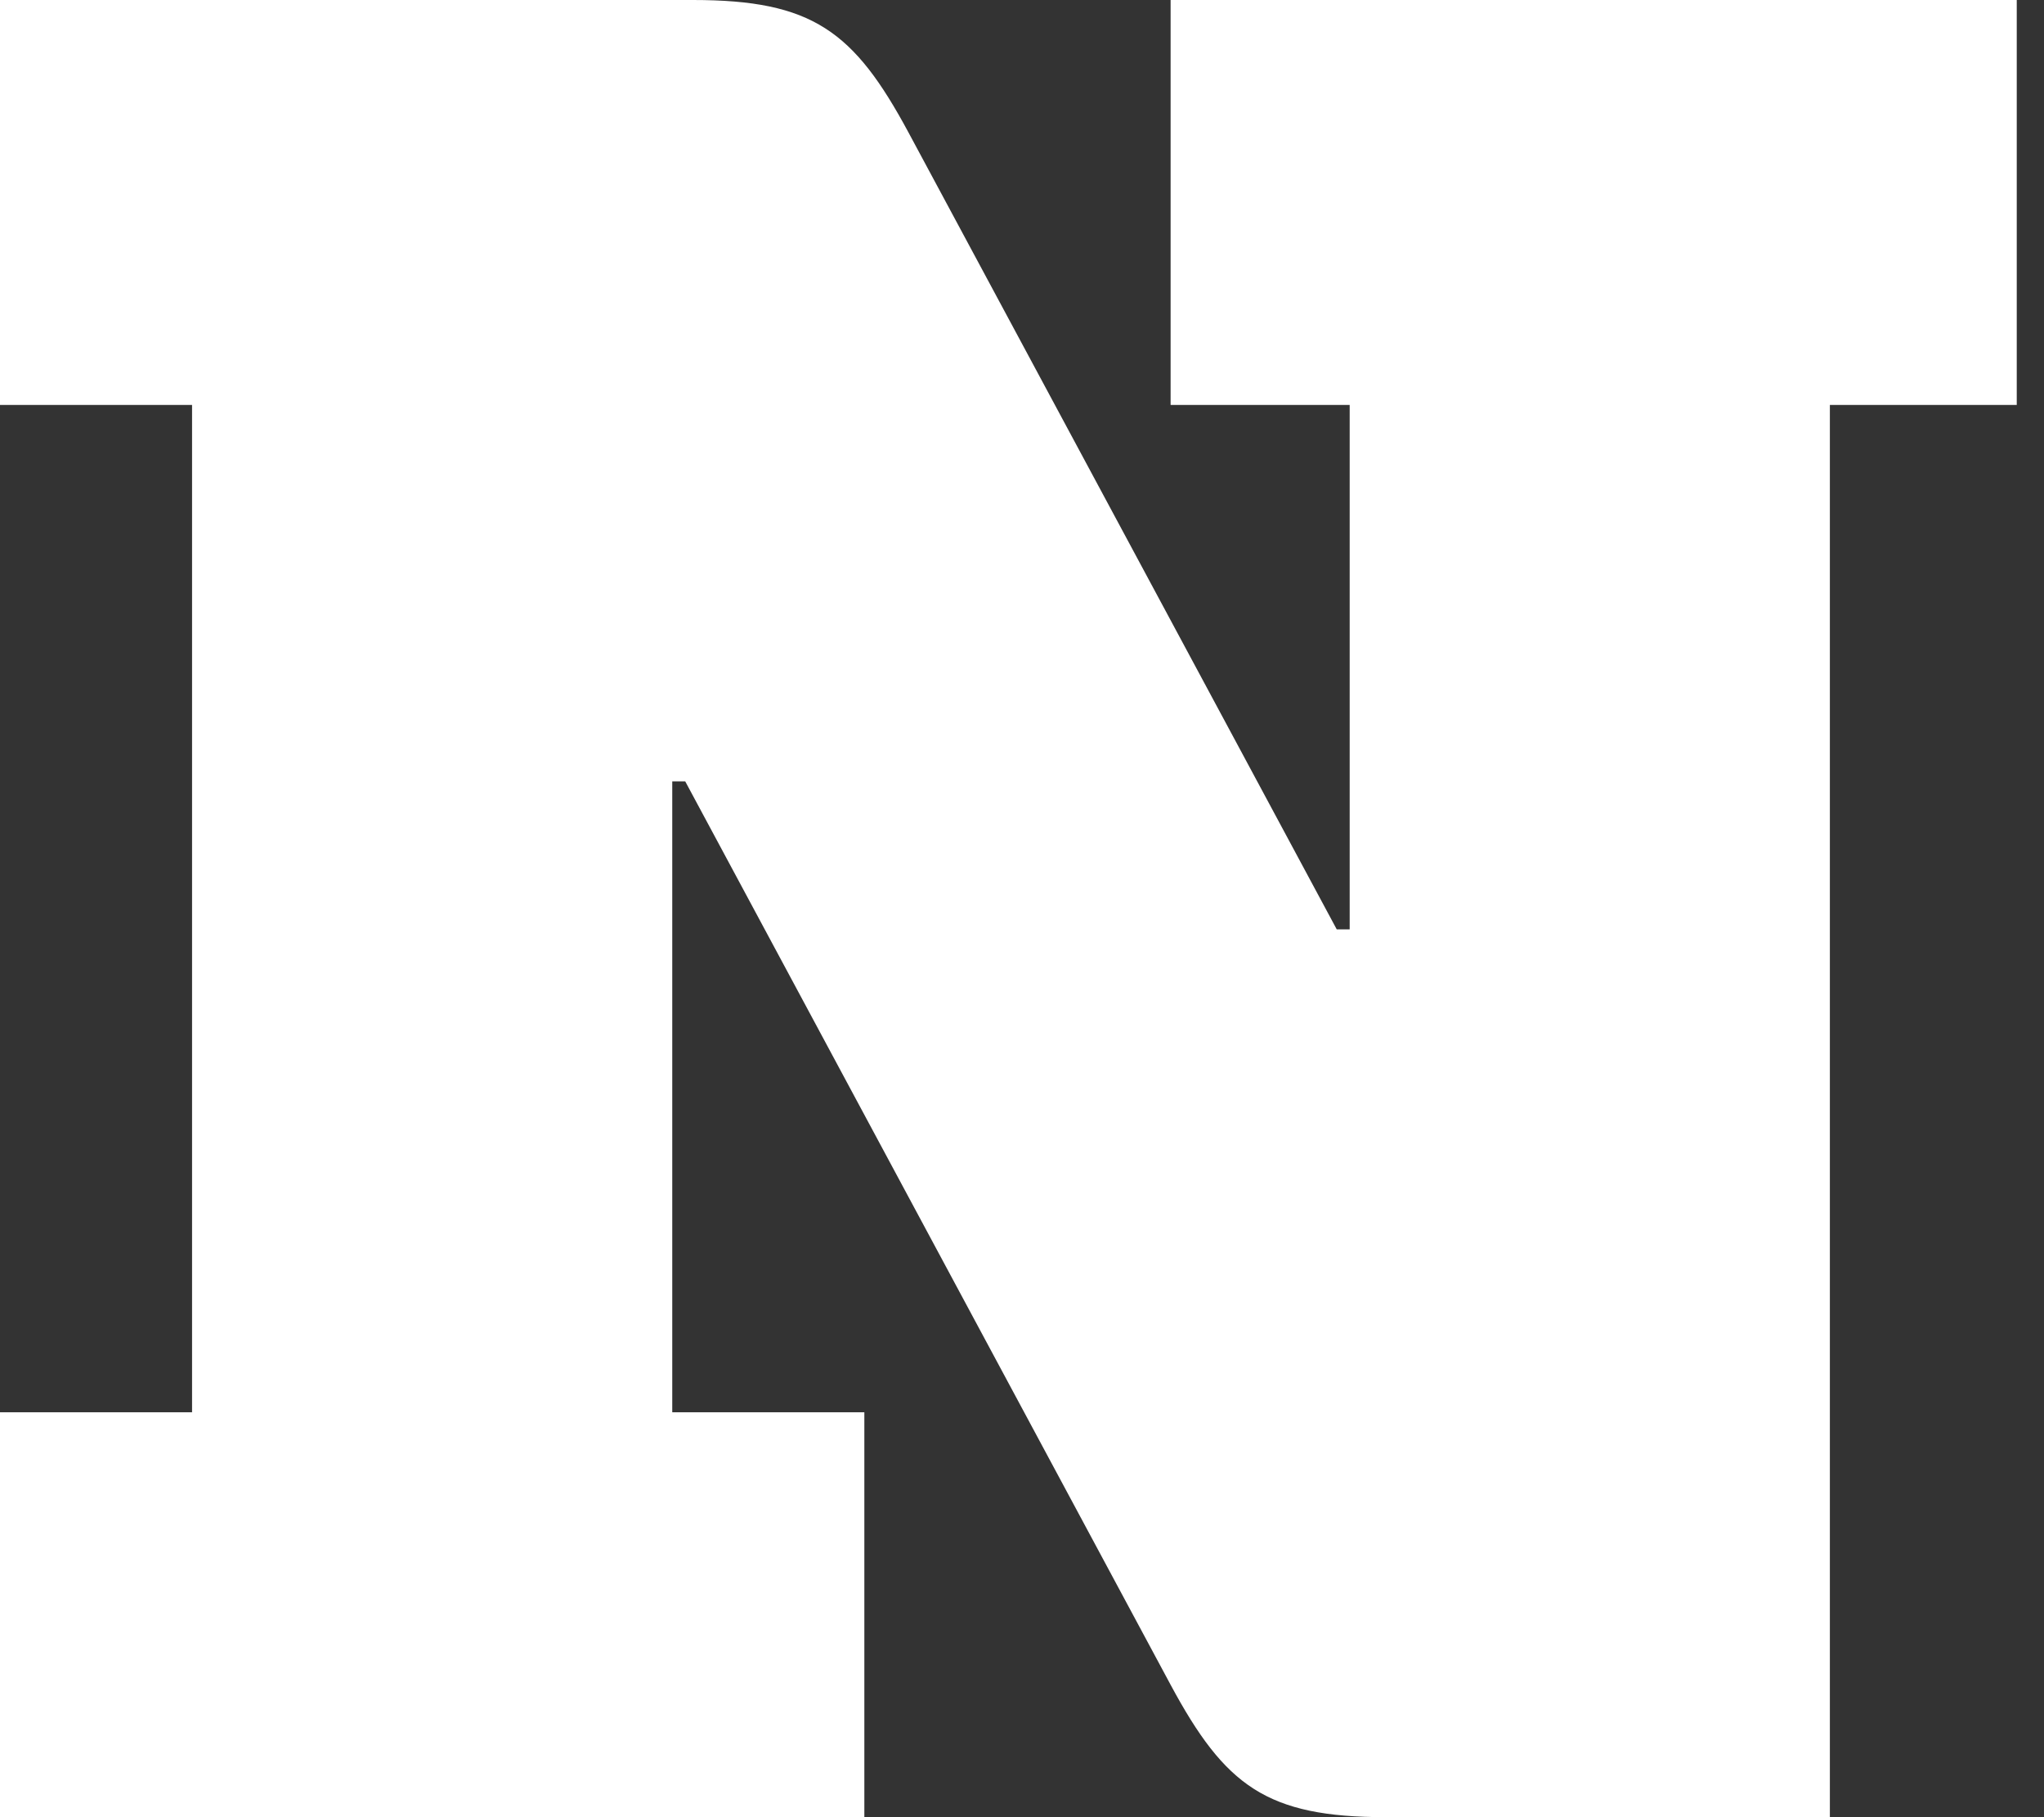 <svg xmlns="http://www.w3.org/2000/svg" width="54" height="48" fill="none" viewBox="0 0 54 48"><rect x="0" y="0" width="54" height="48" fill="#333333" stroke="none"/><path fill="#fff" d="M35.657 10.697h-4.731V0H53.28v10.697h-4.937V48H36.618c-3.155 0-4.252-.822-5.692-3.497L18.103 20.64h-.343v16.664h5.075V48H0V37.304h5.074V10.697H0V0h18.309C21.463 0 22.56.822 24 3.497l11.315 21.052h.342z"/></svg>